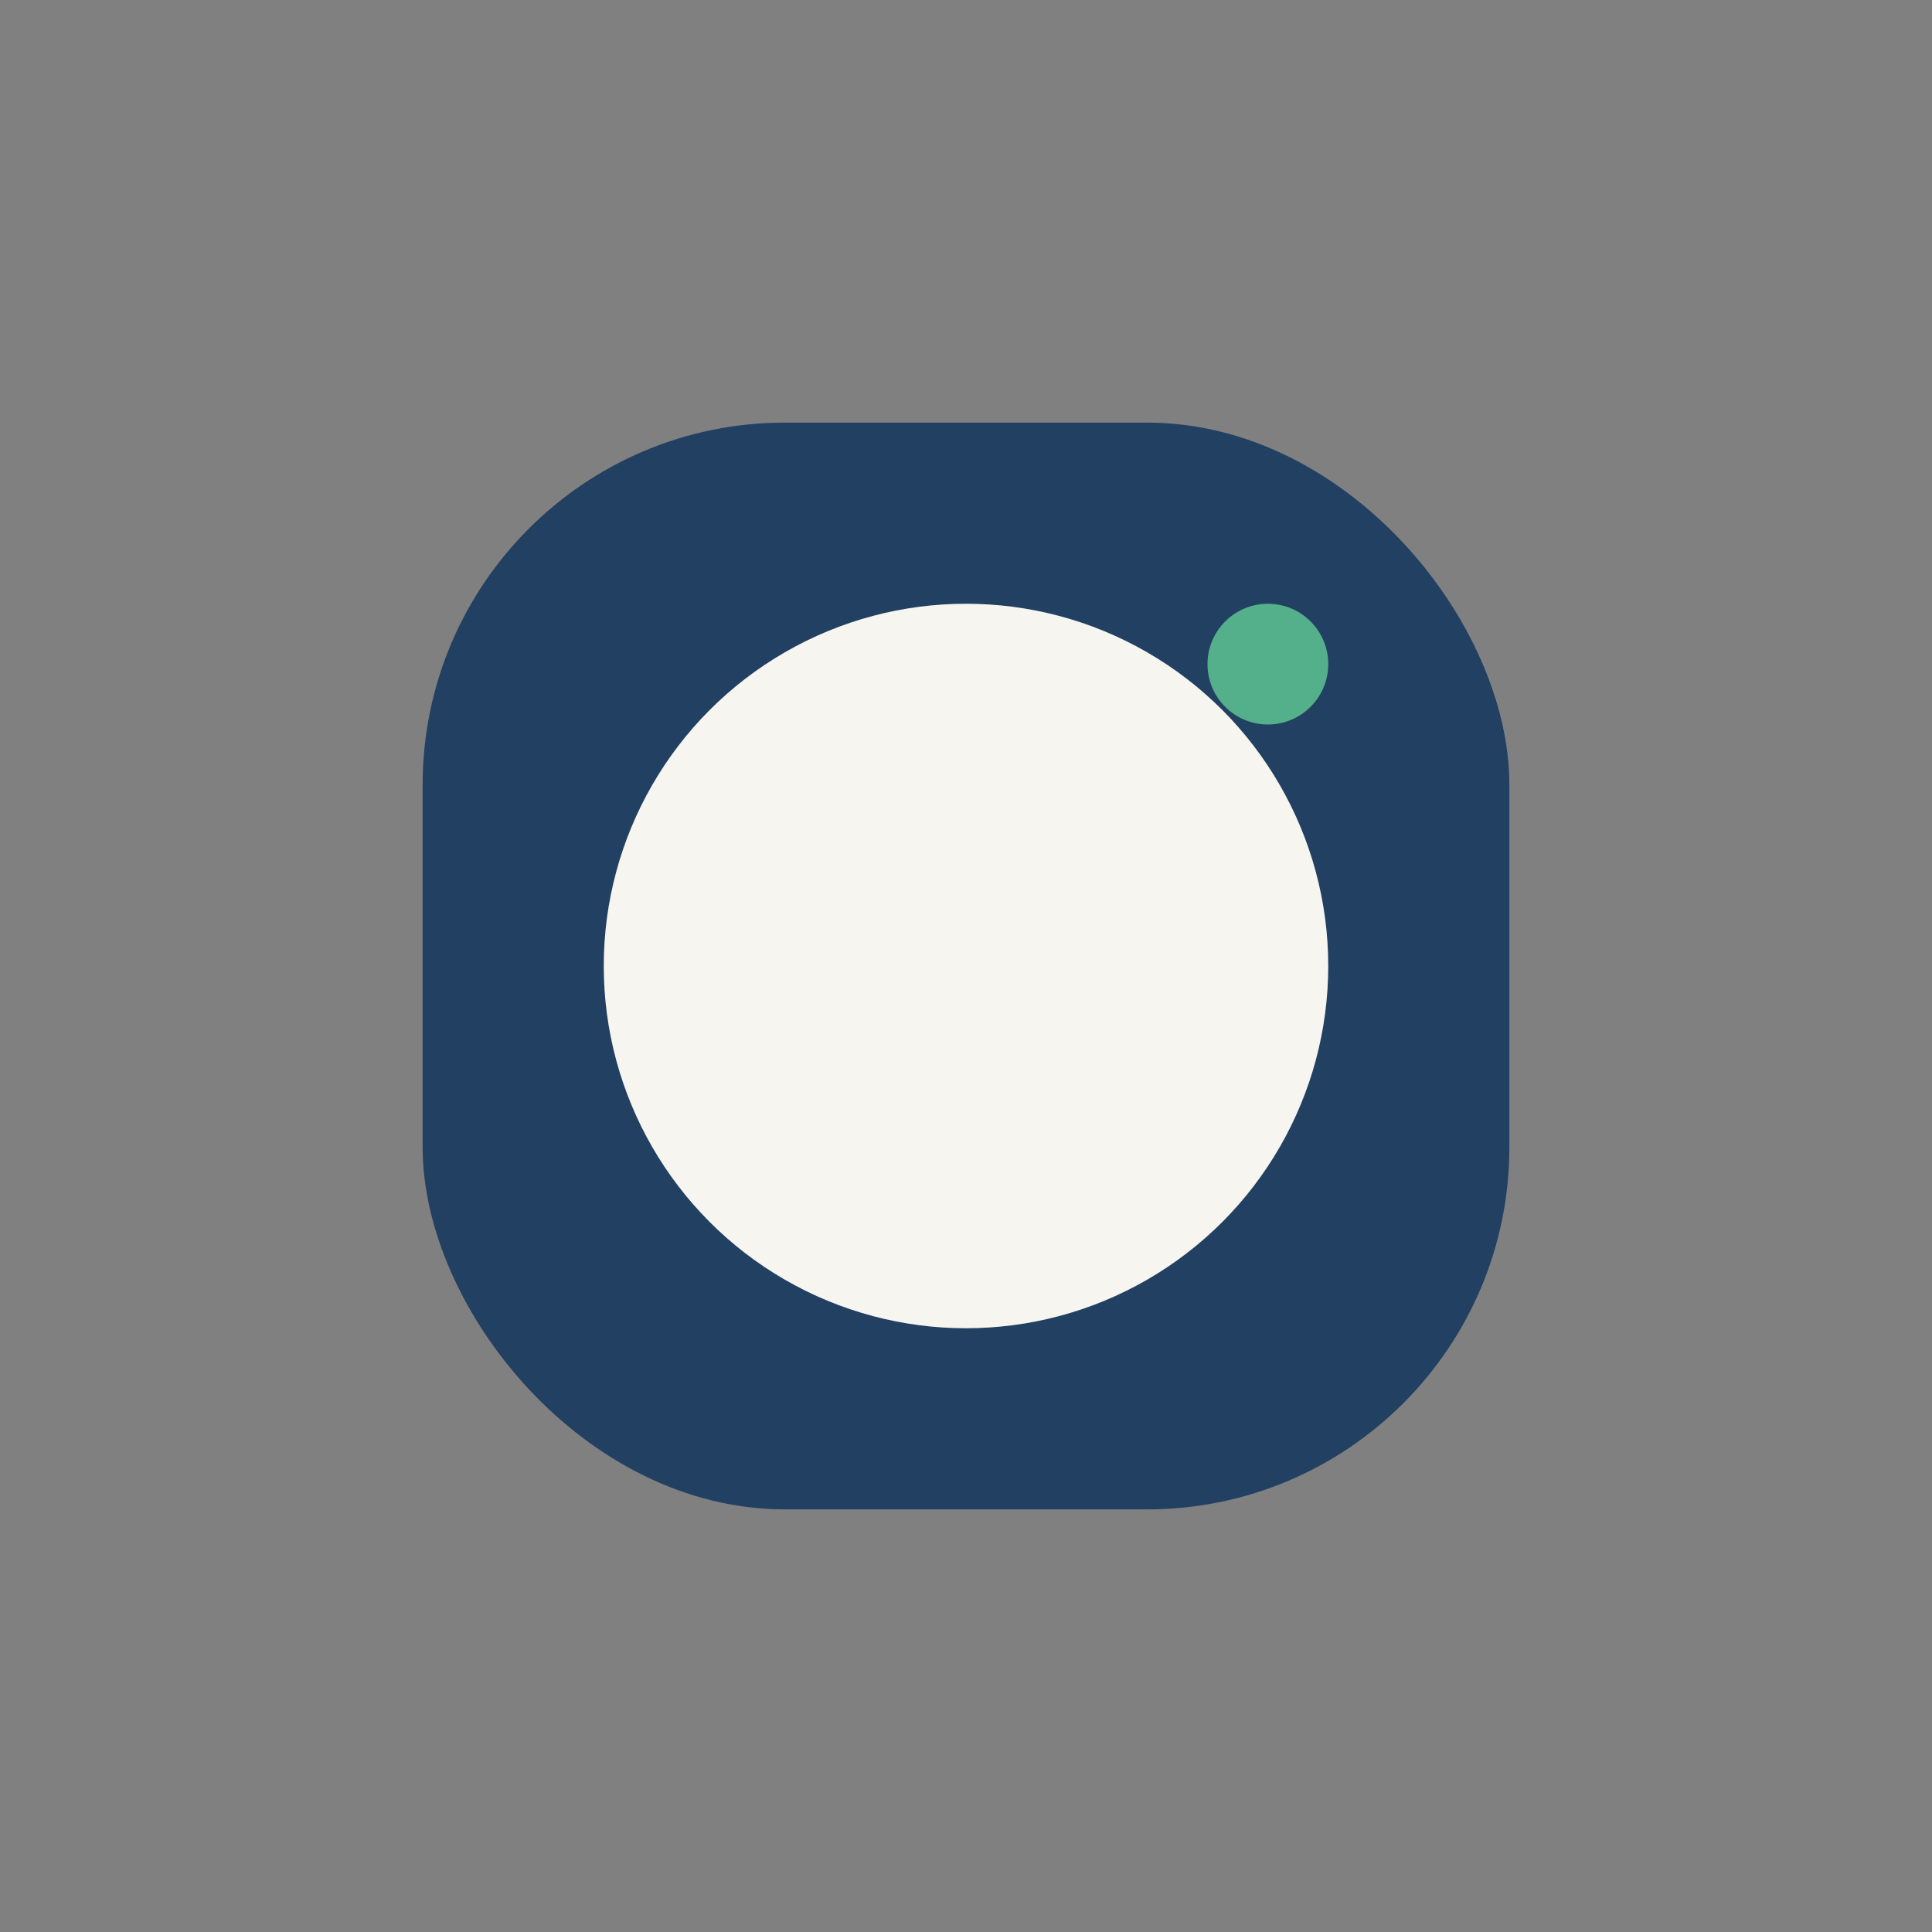 <?xml version="1.0" encoding="UTF-8"?>
<svg xmlns="http://www.w3.org/2000/svg" width="32" height="32" viewBox="0 0 32 32"><rect x="0" y="0" width="32" height="32" fill="#808080" stroke="none"/><rect x="7" y="7" width="18" height="18" rx="6" fill="#224062"/><circle cx="16" cy="16" r="6" fill="#F7F5EF"/><circle cx="21" cy="11" r="1" fill="#54B08A"/></svg>